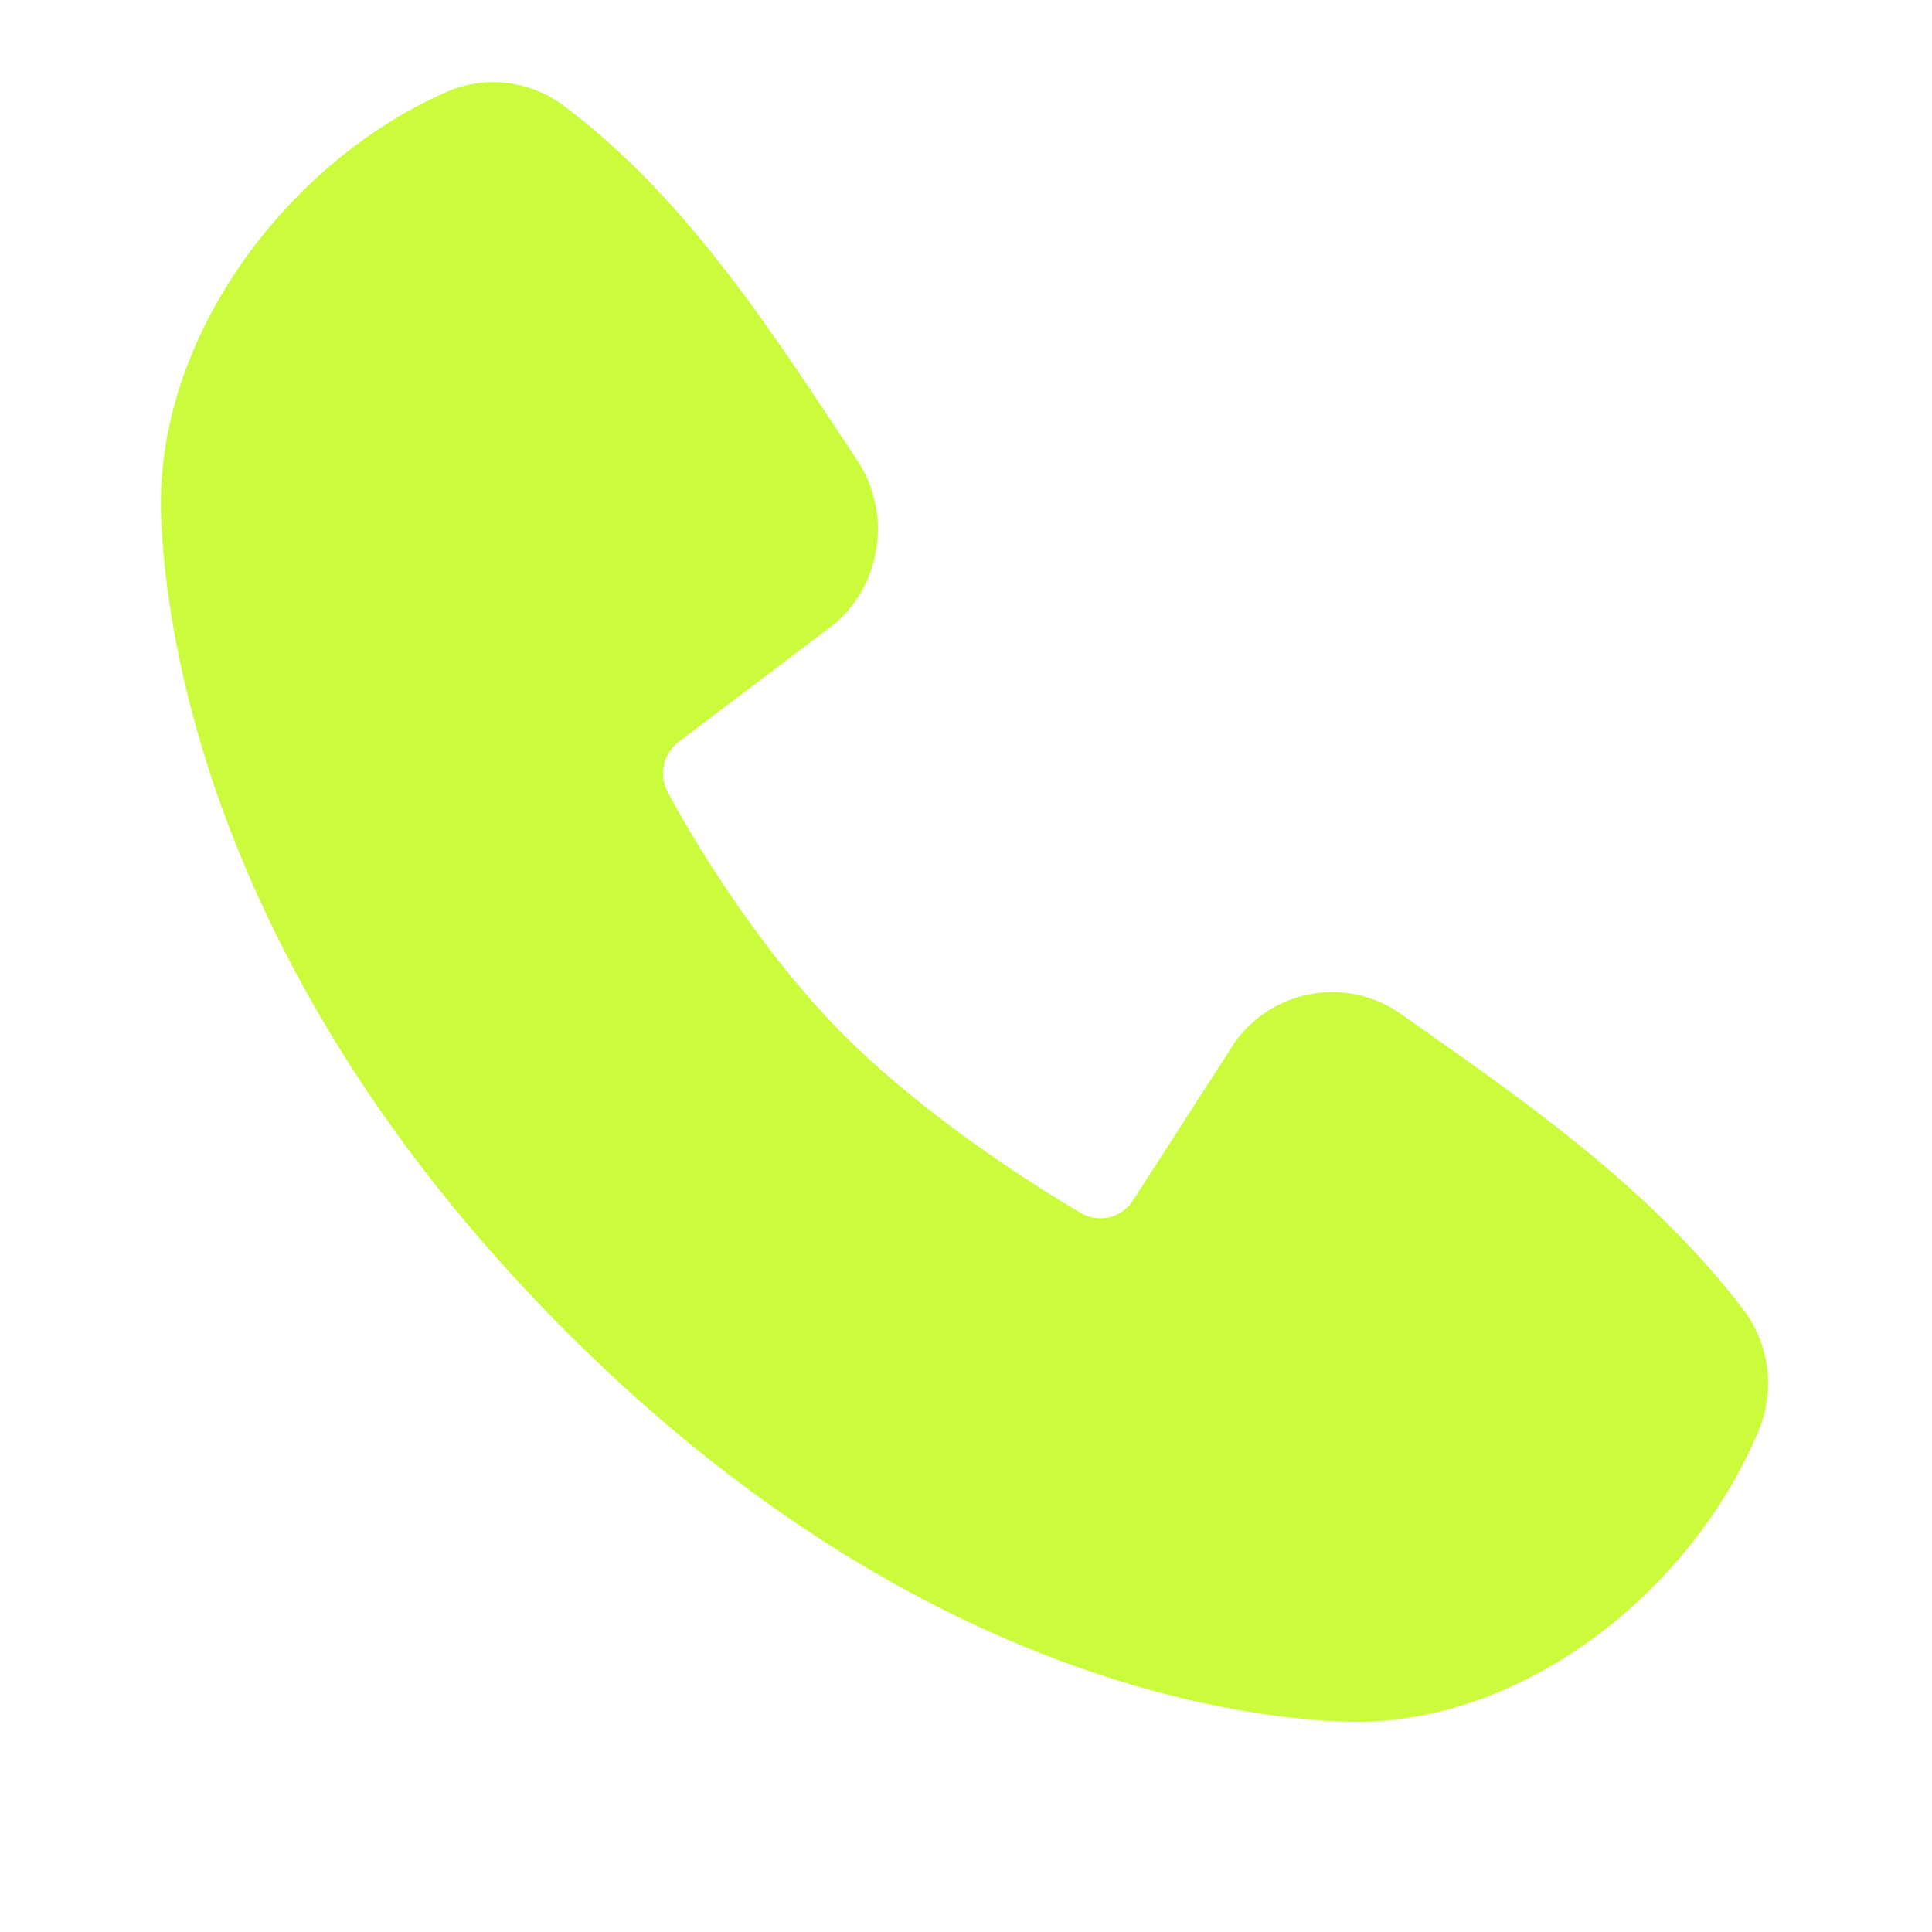 <?xml version="1.0" encoding="UTF-8"?> <svg xmlns="http://www.w3.org/2000/svg" width="16" height="16" viewBox="0 0 16 16" fill="none"><path fill-rule="evenodd" clip-rule="evenodd" d="M11.124 14.258C10.164 14.222 7.443 13.838 4.594 10.932C1.745 8.026 1.37 5.252 1.334 4.272C1.281 2.778 2.402 1.328 3.697 0.762C3.853 0.693 4.024 0.667 4.193 0.686C4.362 0.705 4.523 0.768 4.661 0.87C5.727 1.663 6.463 2.862 7.095 3.805C7.234 4.012 7.294 4.265 7.262 4.514C7.231 4.763 7.111 4.991 6.925 5.156L5.624 6.141C5.561 6.187 5.517 6.255 5.499 6.332C5.482 6.409 5.493 6.49 5.529 6.56C5.824 7.106 6.348 7.919 6.948 8.531C7.548 9.143 8.383 9.713 8.956 10.048C9.028 10.089 9.112 10.1 9.192 10.08C9.272 10.059 9.341 10.008 9.385 9.938L10.232 8.623C10.387 8.412 10.617 8.271 10.873 8.229C11.128 8.187 11.39 8.247 11.602 8.397C12.54 9.06 13.635 9.797 14.437 10.844C14.544 10.985 14.613 11.154 14.635 11.331C14.657 11.509 14.632 11.689 14.562 11.854C14.005 13.182 12.592 14.313 11.124 14.258Z" fill="#CAFC3B"></path></svg> 